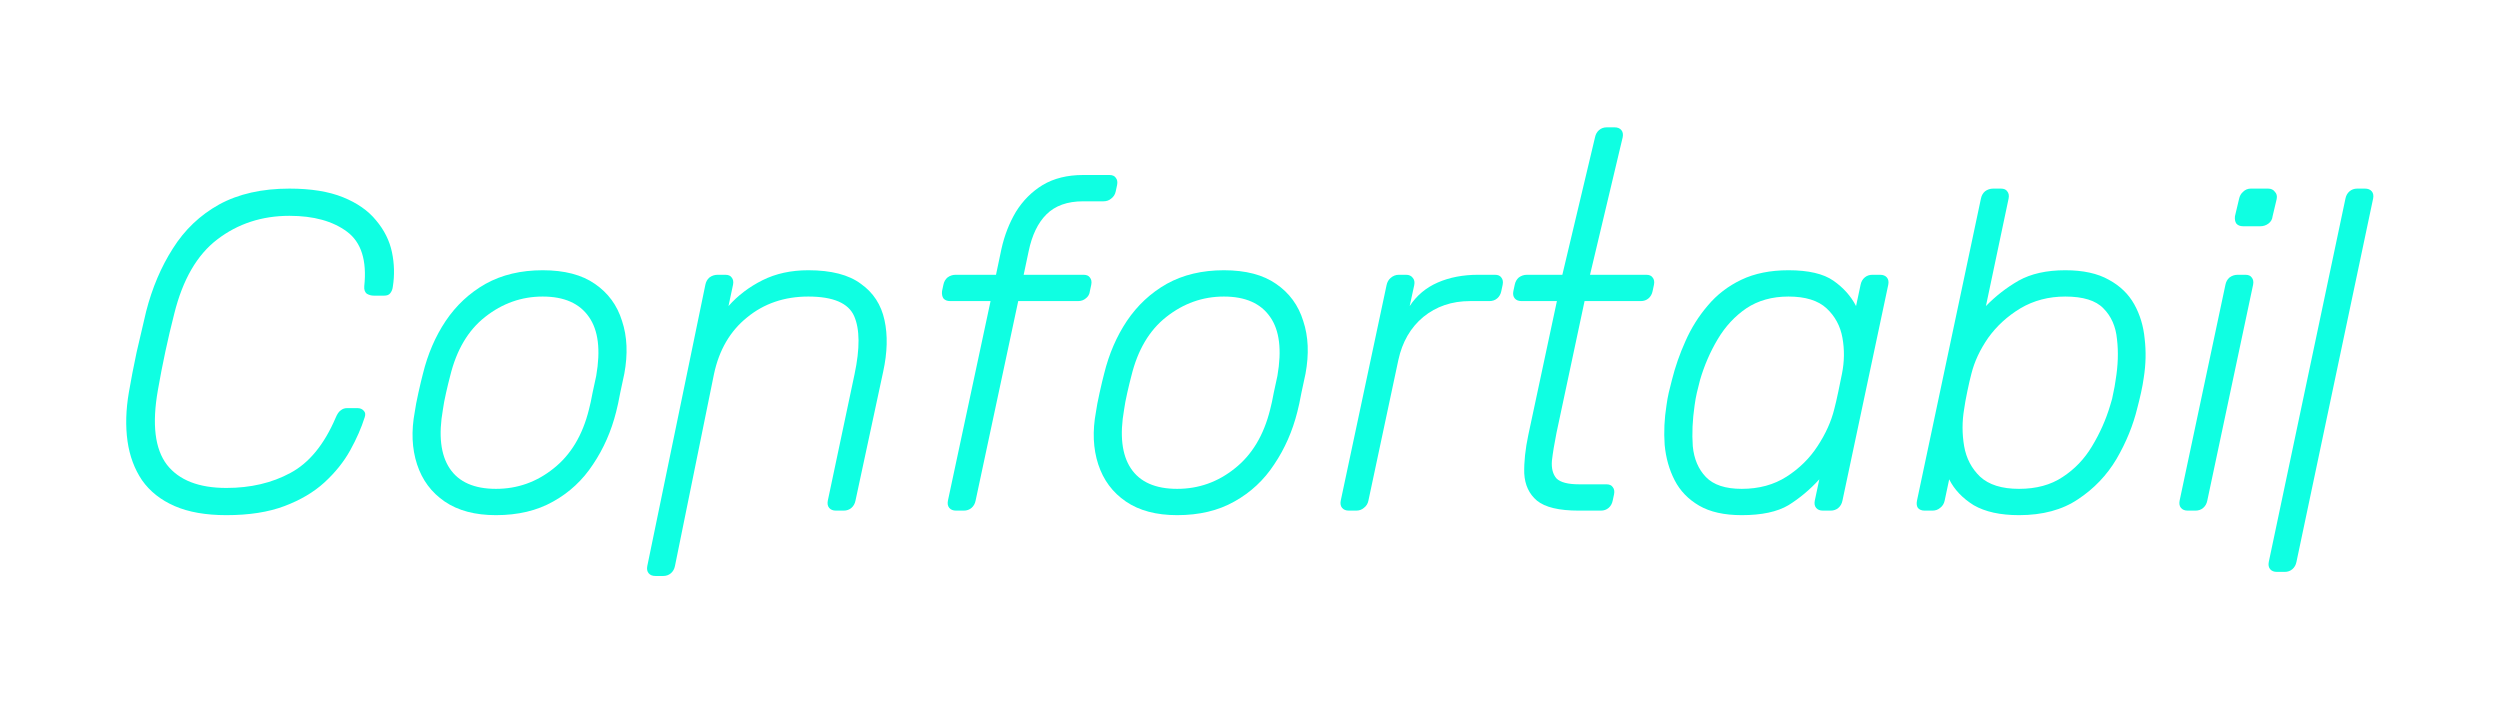 <svg width="612" height="172" viewBox="0 0 612 172" fill="none" xmlns="http://www.w3.org/2000/svg">
<g filter="url(#filter0_d_864_1158)">
<path d="M55.421 126.11C50.388 126.11 46.169 125.37 42.764 123.89C39.359 122.409 36.695 120.3 34.77 117.561C32.92 114.823 31.736 111.64 31.218 108.013C30.699 104.312 30.81 100.315 31.551 96.022C32.069 92.987 32.698 89.731 33.438 86.252C34.252 82.773 35.029 79.442 35.77 76.259C37.25 70.486 39.433 65.342 42.32 60.827C45.207 56.237 48.982 52.648 53.645 50.057C58.382 47.467 64.118 46.171 70.854 46.171C76.109 46.171 80.476 46.874 83.955 48.281C87.434 49.687 90.136 51.574 92.06 53.943C94.058 56.312 95.354 58.902 95.946 61.715C96.538 64.528 96.612 67.34 96.168 70.153C96.094 70.819 95.872 71.374 95.502 71.818C95.206 72.188 94.725 72.373 94.058 72.373H91.505C90.913 72.373 90.358 72.225 89.84 71.929C89.321 71.559 89.099 70.93 89.173 70.042C89.84 63.75 88.433 59.309 84.954 56.719C81.475 54.128 76.775 52.833 70.854 52.833C64.118 52.833 58.234 54.757 53.201 58.606C48.242 62.381 44.726 68.451 42.653 76.814C41.099 82.884 39.767 89.101 38.656 95.467C37.176 103.831 37.916 109.937 40.877 113.786C43.837 117.561 48.686 119.449 55.421 119.449C61.343 119.449 66.561 118.227 71.076 115.785C75.665 113.342 79.366 108.827 82.179 102.24C82.549 101.351 82.956 100.759 83.4 100.463C83.844 100.093 84.362 99.908 84.954 99.908H87.508C88.174 99.908 88.692 100.13 89.062 100.574C89.432 100.944 89.506 101.462 89.284 102.129C88.47 104.719 87.286 107.421 85.731 110.233C84.177 113.046 82.068 115.674 79.403 118.116C76.812 120.485 73.556 122.409 69.633 123.89C65.71 125.37 60.973 126.11 55.421 126.11Z" fill="#0FFFE2"/>
<path d="M121.414 126.11C116.307 126.11 112.125 125 108.868 122.779C105.612 120.559 103.354 117.524 102.096 113.675C100.837 109.826 100.652 105.533 101.541 100.796C101.689 99.686 101.985 98.132 102.429 96.133C102.873 94.135 103.243 92.58 103.539 91.47C104.723 86.659 106.574 82.366 109.09 78.591C111.681 74.742 114.938 71.707 118.861 69.487C122.858 67.266 127.521 66.156 132.85 66.156C138.179 66.156 142.435 67.266 145.618 69.487C148.875 71.707 151.095 74.742 152.28 78.591C153.538 82.366 153.723 86.659 152.835 91.47C152.613 92.58 152.28 94.135 151.836 96.133C151.466 98.132 151.132 99.686 150.836 100.796C149.652 105.533 147.765 109.826 145.174 113.675C142.657 117.524 139.401 120.559 135.404 122.779C131.481 125 126.818 126.11 121.414 126.11ZM121.414 119.671C126.67 119.671 131.37 118.005 135.515 114.674C139.734 111.344 142.62 106.533 144.175 100.241C144.471 99.131 144.767 97.761 145.063 96.133C145.433 94.505 145.729 93.135 145.951 92.025C147.062 85.66 146.469 80.848 144.175 77.592C141.88 74.261 138.105 72.596 132.85 72.596C127.669 72.596 122.969 74.261 118.75 77.592C114.605 80.848 111.755 85.66 110.201 92.025C109.905 93.135 109.572 94.505 109.201 96.133C108.831 97.761 108.572 99.131 108.424 100.241C107.314 106.533 107.869 111.344 110.09 114.674C112.31 118.005 116.085 119.671 121.414 119.671Z" fill="#0FFFE2"/>
<path d="M160.456 141C159.716 141 159.161 140.778 158.791 140.334C158.421 139.89 158.31 139.298 158.458 138.557L172.671 69.709C172.819 68.969 173.152 68.376 173.671 67.932C174.263 67.488 174.929 67.266 175.669 67.266H177.557C178.297 67.266 178.815 67.488 179.111 67.932C179.481 68.376 179.592 68.969 179.444 69.709L178.334 74.927C180.628 72.336 183.404 70.227 186.661 68.599C189.917 66.97 193.655 66.156 197.874 66.156C203.5 66.156 207.793 67.266 210.753 69.487C213.788 71.633 215.713 74.594 216.527 78.369C217.341 82.07 217.23 86.289 216.194 91.026L209.421 122.557C209.273 123.298 208.94 123.89 208.422 124.334C207.904 124.778 207.275 125 206.534 125H204.647C203.907 125 203.352 124.778 202.982 124.334C202.611 123.89 202.5 123.298 202.648 122.557L209.199 91.581C210.531 85.29 210.494 80.552 209.088 77.37C207.682 74.187 203.944 72.596 197.874 72.596C192.027 72.596 187.031 74.298 182.886 77.703C178.741 81.034 176.039 85.66 174.781 91.581L165.23 138.557C165.082 139.298 164.749 139.89 164.231 140.334C163.713 140.778 163.084 141 162.344 141H160.456Z" fill="#0FFFE2"/>
<path d="M234.052 125C233.311 125 232.756 124.778 232.386 124.334C232.016 123.89 231.905 123.298 232.053 122.557L242.49 73.706H232.608C231.868 73.706 231.313 73.484 230.943 73.04C230.647 72.596 230.536 72.003 230.61 71.263L230.943 69.709C231.091 68.969 231.424 68.376 231.942 67.932C232.534 67.488 233.2 67.266 233.941 67.266H243.822L245.154 60.938C245.894 57.607 247.079 54.572 248.707 51.834C250.41 49.095 252.593 46.911 255.258 45.283C257.996 43.654 261.29 42.84 265.139 42.84H271.579C272.319 42.84 272.837 43.062 273.133 43.507C273.503 43.951 273.614 44.543 273.466 45.283L273.133 46.837C272.985 47.578 272.615 48.17 272.023 48.614C271.505 49.058 270.875 49.28 270.135 49.28H265.139C261.29 49.28 258.292 50.353 256.146 52.5C254.073 54.572 252.63 57.57 251.816 61.493L250.595 67.266H265.25C265.99 67.266 266.508 67.488 266.804 67.932C267.175 68.376 267.286 68.969 267.138 69.709L266.804 71.263C266.73 72.003 266.397 72.596 265.805 73.04C265.287 73.484 264.658 73.706 263.918 73.706H249.262L238.826 122.557C238.678 123.298 238.345 123.89 237.827 124.334C237.308 124.778 236.679 125 235.939 125H234.052Z" fill="#0FFFE2"/>
<path d="M288.171 126.11C283.064 126.11 278.882 125 275.625 122.779C272.368 120.559 270.111 117.524 268.852 113.675C267.594 109.826 267.409 105.533 268.297 100.796C268.445 99.686 268.741 98.132 269.185 96.133C269.63 94.135 270 92.58 270.296 91.47C271.48 86.659 273.33 82.366 275.847 78.591C278.438 74.742 281.694 71.707 285.617 69.487C289.614 67.266 294.277 66.156 299.607 66.156C304.936 66.156 309.192 67.266 312.375 69.487C315.632 71.707 317.852 74.742 319.036 78.591C320.295 82.366 320.48 86.659 319.592 91.47C319.369 92.58 319.036 94.135 318.592 96.133C318.222 98.132 317.889 99.686 317.593 100.796C316.409 105.533 314.521 109.826 311.931 113.675C309.414 117.524 306.157 120.559 302.16 122.779C298.237 125 293.574 126.11 288.171 126.11ZM288.171 119.671C293.426 119.671 298.126 118.005 302.271 114.674C306.49 111.344 309.377 106.533 310.931 100.241C311.228 99.131 311.524 97.761 311.82 96.133C312.19 94.505 312.486 93.135 312.708 92.025C313.818 85.66 313.226 80.848 310.931 77.592C308.637 74.261 304.862 72.596 299.607 72.596C294.426 72.596 289.725 74.261 285.506 77.592C281.361 80.848 278.512 85.66 276.957 92.025C276.661 93.135 276.328 94.505 275.958 96.133C275.588 97.761 275.329 99.131 275.181 100.241C274.071 106.533 274.626 111.344 276.846 114.674C279.067 118.005 282.842 119.671 288.171 119.671Z" fill="#0FFFE2"/>
<path d="M330.213 125C329.473 125 328.917 124.778 328.547 124.334C328.177 123.89 328.066 123.298 328.214 122.557L339.428 69.82C339.576 69.08 339.909 68.487 340.427 68.043C341.019 67.525 341.686 67.266 342.426 67.266H344.202C344.942 67.266 345.497 67.525 345.867 68.043C346.238 68.487 346.349 69.08 346.201 69.82L345.09 74.927C346.793 72.336 349.087 70.412 351.974 69.154C354.861 67.895 358.154 67.266 361.855 67.266H365.963C366.703 67.266 367.222 67.488 367.518 67.932C367.888 68.376 367.999 68.969 367.851 69.709L367.518 71.263C367.37 72.003 367.037 72.596 366.518 73.04C366 73.484 365.371 73.706 364.631 73.706H359.857C355.416 73.706 351.604 75.001 348.421 77.592C345.312 80.182 343.277 83.698 342.315 88.139L334.987 122.557C334.839 123.298 334.469 123.89 333.877 124.334C333.359 124.778 332.729 125 331.989 125H330.213Z" fill="#0FFFE2"/>
<path d="M386.46 125C381.649 125 378.244 124.186 376.245 122.557C374.321 120.929 373.285 118.708 373.137 115.896C373.063 113.083 373.396 109.937 374.136 106.459L381.131 73.706H372.47C371.73 73.706 371.175 73.484 370.805 73.04C370.435 72.596 370.324 72.003 370.472 71.263L370.805 69.709C370.953 68.969 371.286 68.376 371.804 67.932C372.396 67.488 373.063 67.266 373.803 67.266H382.463L390.46 33.614C390.608 32.874 390.941 32.281 391.459 31.837C391.977 31.393 392.606 31.171 393.347 31.171H395.234C395.974 31.171 396.529 31.393 396.899 31.837C397.269 32.281 397.38 32.874 397.232 33.614L389.236 67.266H403.003C403.743 67.266 404.261 67.488 404.557 67.932C404.927 68.376 405.038 68.969 404.89 69.709L404.557 71.263C404.409 72.003 404.076 72.596 403.558 73.04C403.04 73.484 402.411 73.706 401.67 73.706H387.903L381.02 106.014C380.501 108.605 380.131 110.863 379.909 112.787C379.761 114.637 380.131 116.081 381.02 117.117C381.982 118.079 383.832 118.56 386.571 118.56H393.232C393.973 118.56 394.491 118.782 394.787 119.227C395.157 119.671 395.268 120.263 395.12 121.003L394.787 122.557C394.639 123.298 394.306 123.89 393.788 124.334C393.269 124.778 392.64 125 391.9 125H386.46Z" fill="#0FFFE2"/>
<path d="M426.383 126.11C422.09 126.11 418.612 125.333 415.947 123.779C413.282 122.224 411.284 120.152 409.952 117.561C408.619 114.971 407.805 112.084 407.509 108.901C407.287 105.718 407.435 102.499 407.953 99.242C408.101 98.132 408.286 97.095 408.508 96.133C408.73 95.171 408.989 94.135 409.285 93.024C410.1 89.768 411.21 86.585 412.616 83.476C414.022 80.293 415.836 77.407 418.056 74.816C420.277 72.151 423.016 70.042 426.272 68.487C429.529 66.933 433.378 66.156 437.819 66.156C442.704 66.156 446.368 67.007 448.811 68.71C451.253 70.412 453.104 72.484 454.362 74.927L455.472 69.709C455.62 68.969 455.953 68.376 456.472 67.932C456.99 67.488 457.619 67.266 458.359 67.266H460.247C460.987 67.266 461.542 67.488 461.912 67.932C462.282 68.376 462.393 68.969 462.245 69.709L451.031 122.557C450.883 123.298 450.55 123.89 450.032 124.334C449.514 124.778 448.885 125 448.145 125H446.257C445.517 125 444.962 124.778 444.592 124.334C444.222 123.89 444.111 123.298 444.259 122.557L445.369 117.339C443.074 119.856 440.558 121.965 437.819 123.668C435.08 125.296 431.269 126.11 426.383 126.11ZM426.383 119.671C430.602 119.671 434.266 118.671 437.375 116.673C440.484 114.675 443 112.195 444.925 109.234C446.923 106.199 448.293 103.165 449.033 100.13C449.329 99.02 449.662 97.576 450.032 95.8C450.402 94.024 450.698 92.58 450.92 91.47C451.512 88.509 451.549 85.586 451.031 82.699C450.513 79.812 449.218 77.407 447.145 75.482C445.073 73.558 441.964 72.596 437.819 72.596C433.822 72.596 430.38 73.558 427.494 75.482C424.681 77.407 422.349 79.923 420.499 83.032C418.649 86.141 417.205 89.472 416.169 93.024C415.873 94.135 415.614 95.171 415.392 96.133C415.17 97.095 414.985 98.132 414.837 99.242C414.319 102.795 414.171 106.125 414.393 109.234C414.689 112.343 415.762 114.86 417.612 116.784C419.463 118.708 422.386 119.671 426.383 119.671Z" fill="#0FFFE2"/>
<path d="M494.258 126.11C489.669 126.11 485.968 125.296 483.155 123.668C480.417 121.965 478.418 119.856 477.16 117.339L476.05 122.557C475.902 123.298 475.531 123.89 474.939 124.334C474.421 124.778 473.792 125 473.052 125H471.164C470.424 125 469.869 124.778 469.499 124.334C469.203 123.89 469.129 123.298 469.277 122.557L484.932 48.614C485.08 47.874 485.413 47.281 485.931 46.837C486.523 46.393 487.189 46.171 487.929 46.171H489.817C490.557 46.171 491.075 46.393 491.371 46.837C491.741 47.281 491.852 47.874 491.704 48.614L486.153 74.927C488.522 72.484 491.186 70.412 494.147 68.71C497.182 67.007 500.994 66.156 505.583 66.156C509.95 66.156 513.502 66.933 516.241 68.487C518.98 69.968 521.052 71.966 522.459 74.483C523.865 76.999 524.716 79.812 525.012 82.921C525.382 86.03 525.308 89.212 524.79 92.469C524.642 93.579 524.42 94.801 524.124 96.133C523.828 97.465 523.532 98.687 523.236 99.797C522.2 104.09 520.497 108.272 518.129 112.343C515.76 116.34 512.614 119.634 508.691 122.224C504.842 124.815 500.031 126.11 494.258 126.11ZM494.258 119.671C498.477 119.671 502.03 118.708 504.916 116.784C507.877 114.86 510.283 112.343 512.133 109.234C514.058 106.051 515.538 102.721 516.574 99.242C516.944 98.132 517.203 97.095 517.351 96.133C517.573 95.171 517.759 94.135 517.907 93.024C518.499 89.472 518.61 86.141 518.24 83.032C517.944 79.923 516.833 77.407 514.909 75.482C513.058 73.558 509.95 72.596 505.583 72.596C501.512 72.596 497.848 73.558 494.591 75.482C491.408 77.407 488.781 79.812 486.708 82.699C484.71 85.586 483.34 88.509 482.6 91.47C482.304 92.58 481.971 94.024 481.601 95.8C481.231 97.576 480.972 99.02 480.824 100.13C480.306 103.165 480.306 106.199 480.824 109.234C481.342 112.195 482.637 114.675 484.71 116.673C486.856 118.671 490.039 119.671 494.258 119.671Z" fill="#0FFFE2"/>
<path d="M535.568 125C534.828 125 534.273 124.778 533.903 124.334C533.533 123.89 533.422 123.298 533.57 122.557L544.784 69.709C544.932 68.969 545.265 68.376 545.783 67.932C546.375 67.488 547.041 67.266 547.781 67.266H549.669C550.409 67.266 550.927 67.488 551.223 67.932C551.593 68.376 551.704 68.969 551.556 69.709L540.343 122.557C540.195 123.298 539.861 123.89 539.343 124.334C538.825 124.778 538.196 125 537.456 125H535.568ZM549.114 55.386C548.374 55.386 547.818 55.164 547.448 54.72C547.152 54.276 547.041 53.684 547.115 52.944L548.114 48.725C548.262 47.985 548.596 47.392 549.114 46.948C549.632 46.43 550.261 46.171 551.001 46.171H555.22C555.96 46.171 556.515 46.43 556.886 46.948C557.33 47.392 557.478 47.985 557.33 48.725L556.33 52.944C556.256 53.684 555.923 54.276 555.331 54.72C554.739 55.164 554.073 55.386 553.333 55.386H549.114Z" fill="#0FFFE2"/>
<path d="M557.398 140C556.657 140 556.102 139.778 555.732 139.334C555.362 138.89 555.251 138.298 555.399 137.557L574.165 48.614C574.313 47.874 574.646 47.281 575.164 46.837C575.682 46.393 576.311 46.171 577.052 46.171H578.939C579.679 46.171 580.234 46.393 580.604 46.837C580.975 47.281 581.086 47.874 580.938 48.614L562.172 137.557C562.024 138.298 561.691 138.89 561.172 139.334C560.654 139.778 560.025 140 559.285 140H557.398Z" fill="#0FFFE2"/>
</g>
<defs>
<filter id="filter0_d_864_1158" x="0.455" y="0.729" width="610.988" height="170.714" filterUnits="userSpaceOnUse" color-interpolation-filters="sRGB">
<feFlood flood-opacity="0" result="BackgroundImageFix"/>
<feColorMatrix in="SourceAlpha" type="matrix" values="0 0 0 0 0 0 0 0 0 0 0 0 0 0 0 0 0 0 127 0" result="hardAlpha"/>
<feOffset/>
<feGaussianBlur stdDeviation="15.221"/>
<feComposite in2="hardAlpha" operator="out"/>
<feColorMatrix type="matrix" values="0 0 0 0 0.016 0 0 0 0 0.746 0 0 0 0 0.658 0 0 0 1 0"/>
<feBlend mode="normal" in2="BackgroundImageFix" result="effect1_dropShadow_864_1158"/>
<feBlend mode="normal" in="SourceGraphic" in2="effect1_dropShadow_864_1158" result="shape"/>
</filter>
</defs>
</svg>
